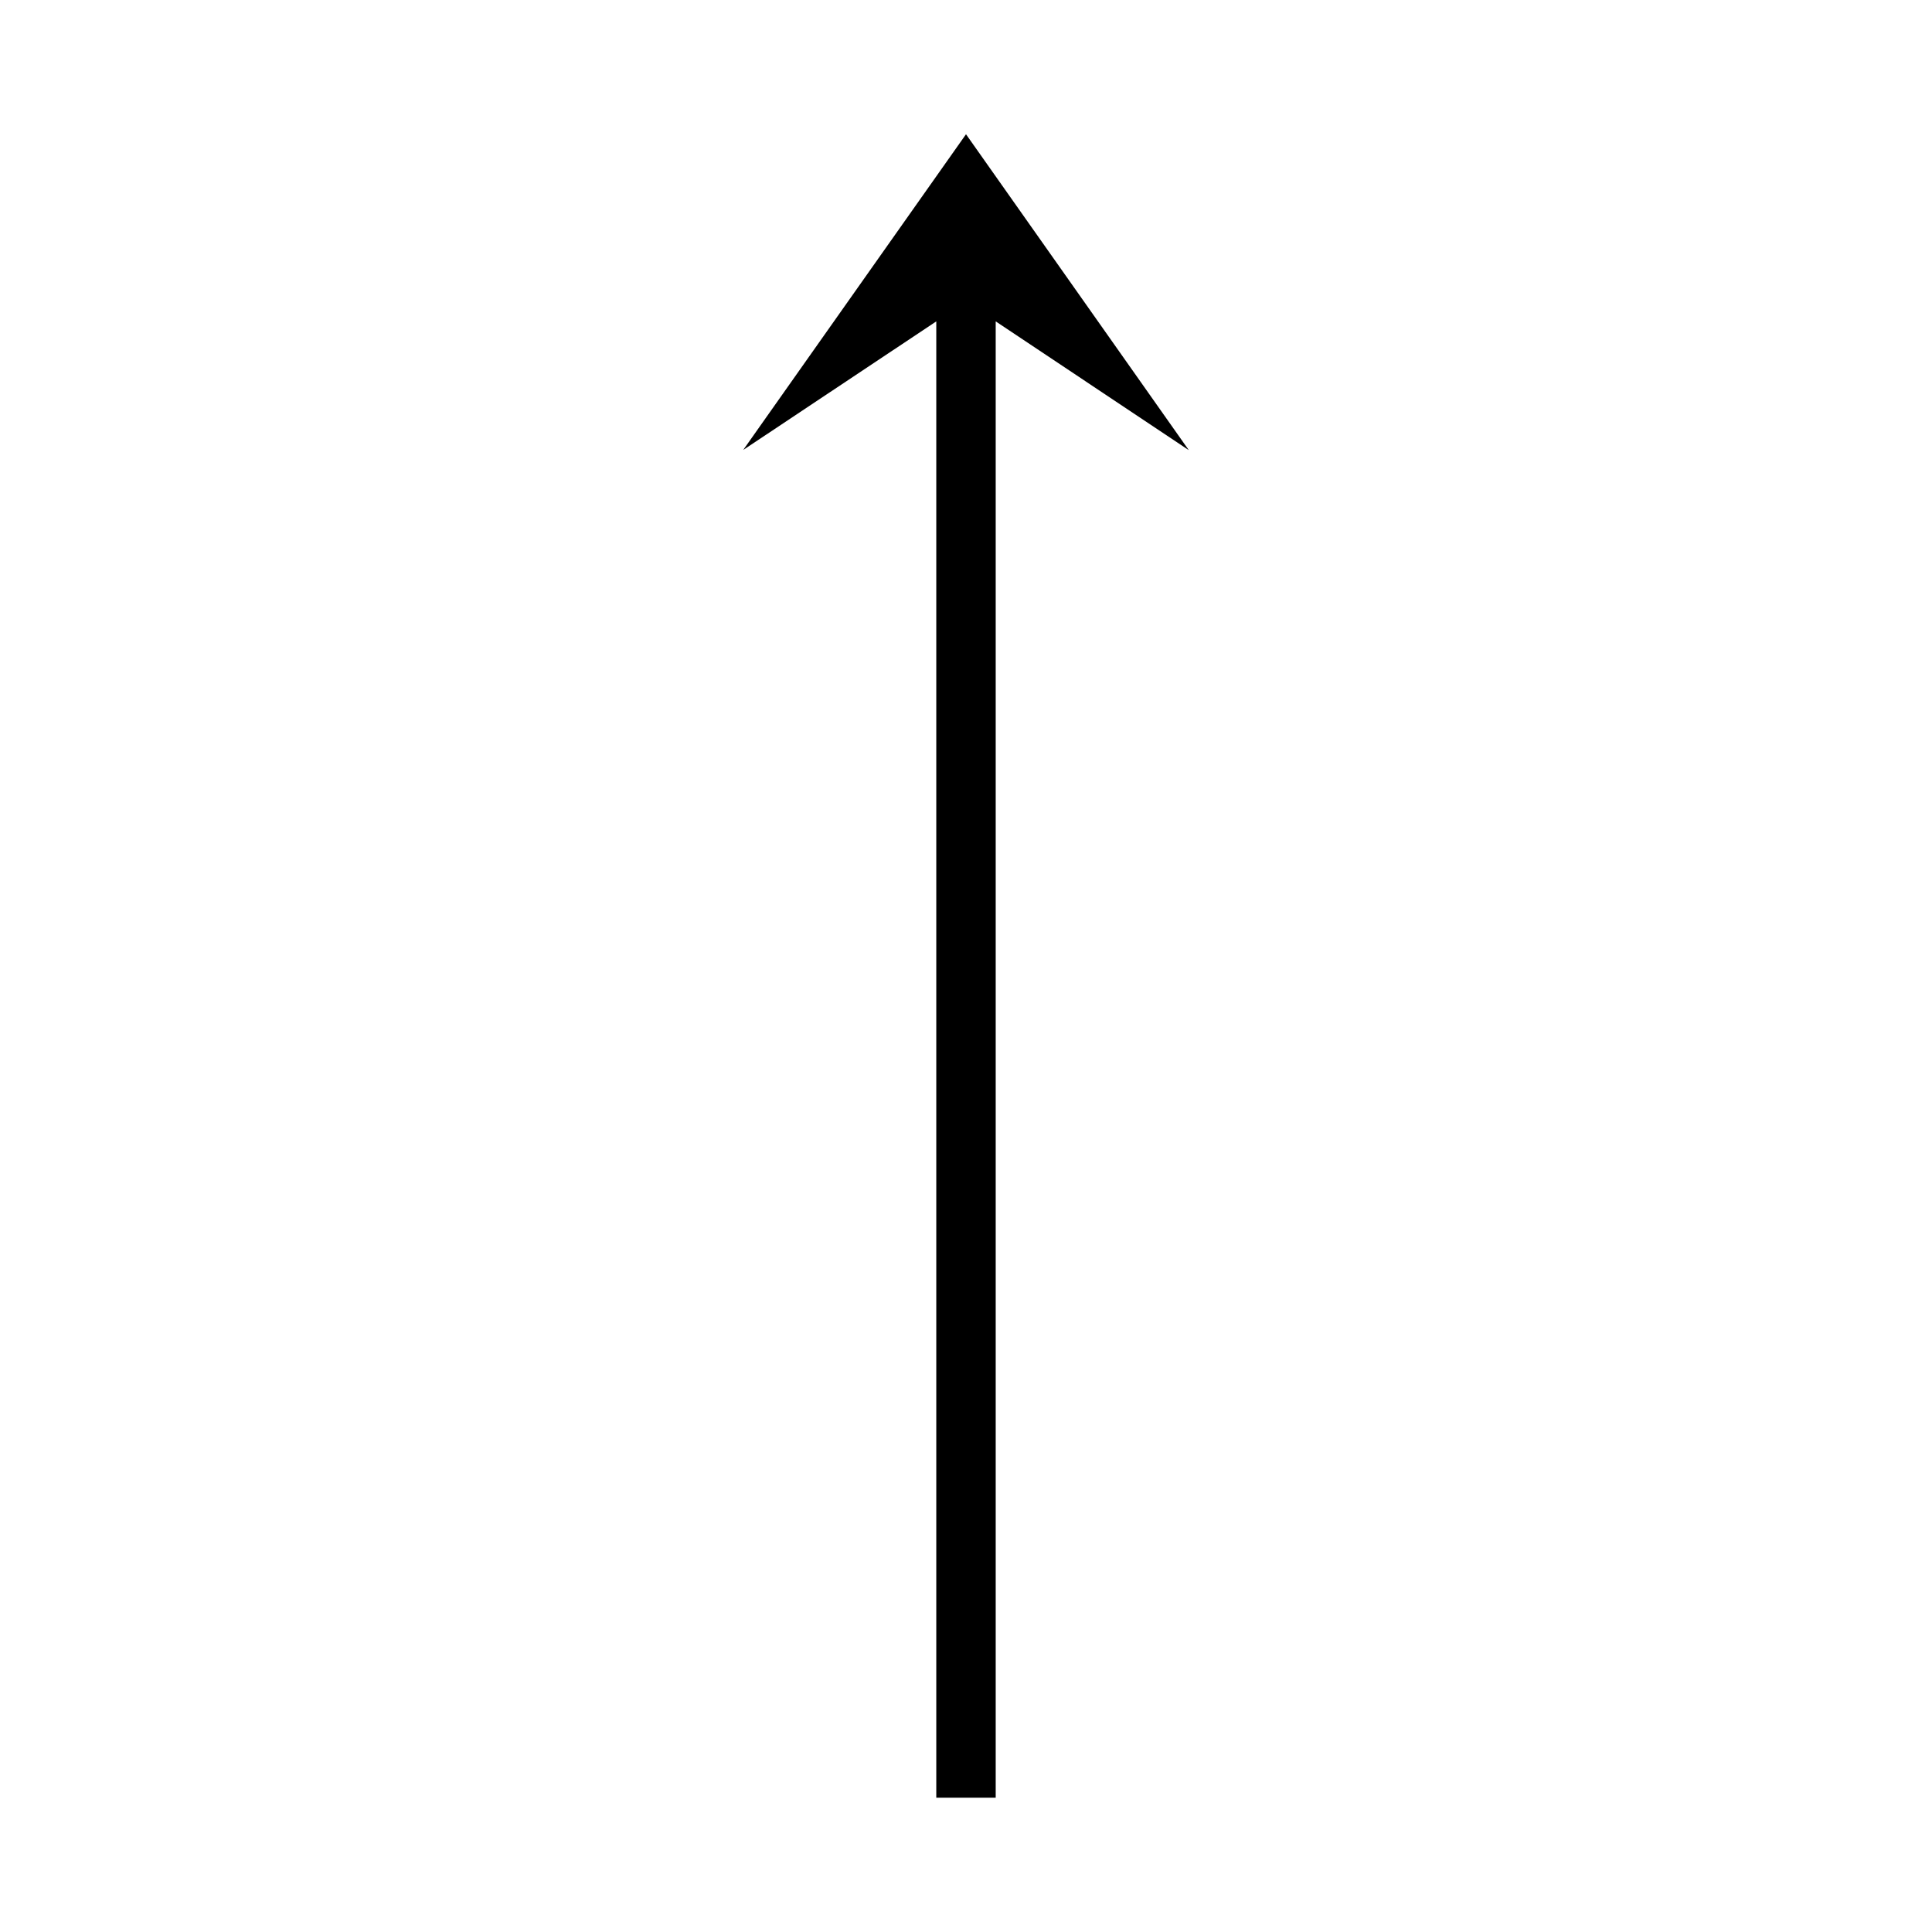 <?xml version="1.0" encoding="UTF-8"?>
<!-- Uploaded to: ICON Repo, www.svgrepo.com, Generator: ICON Repo Mixer Tools -->
<svg fill="#000000" width="800px" height="800px" version="1.1" viewBox="144 144 512 512" xmlns="http://www.w3.org/2000/svg">
 <path d="m459.04 263.29-59.039-83.711-59.043 83.664 51.168-34.07v391.24h15.746v-391.24z"/>
</svg>